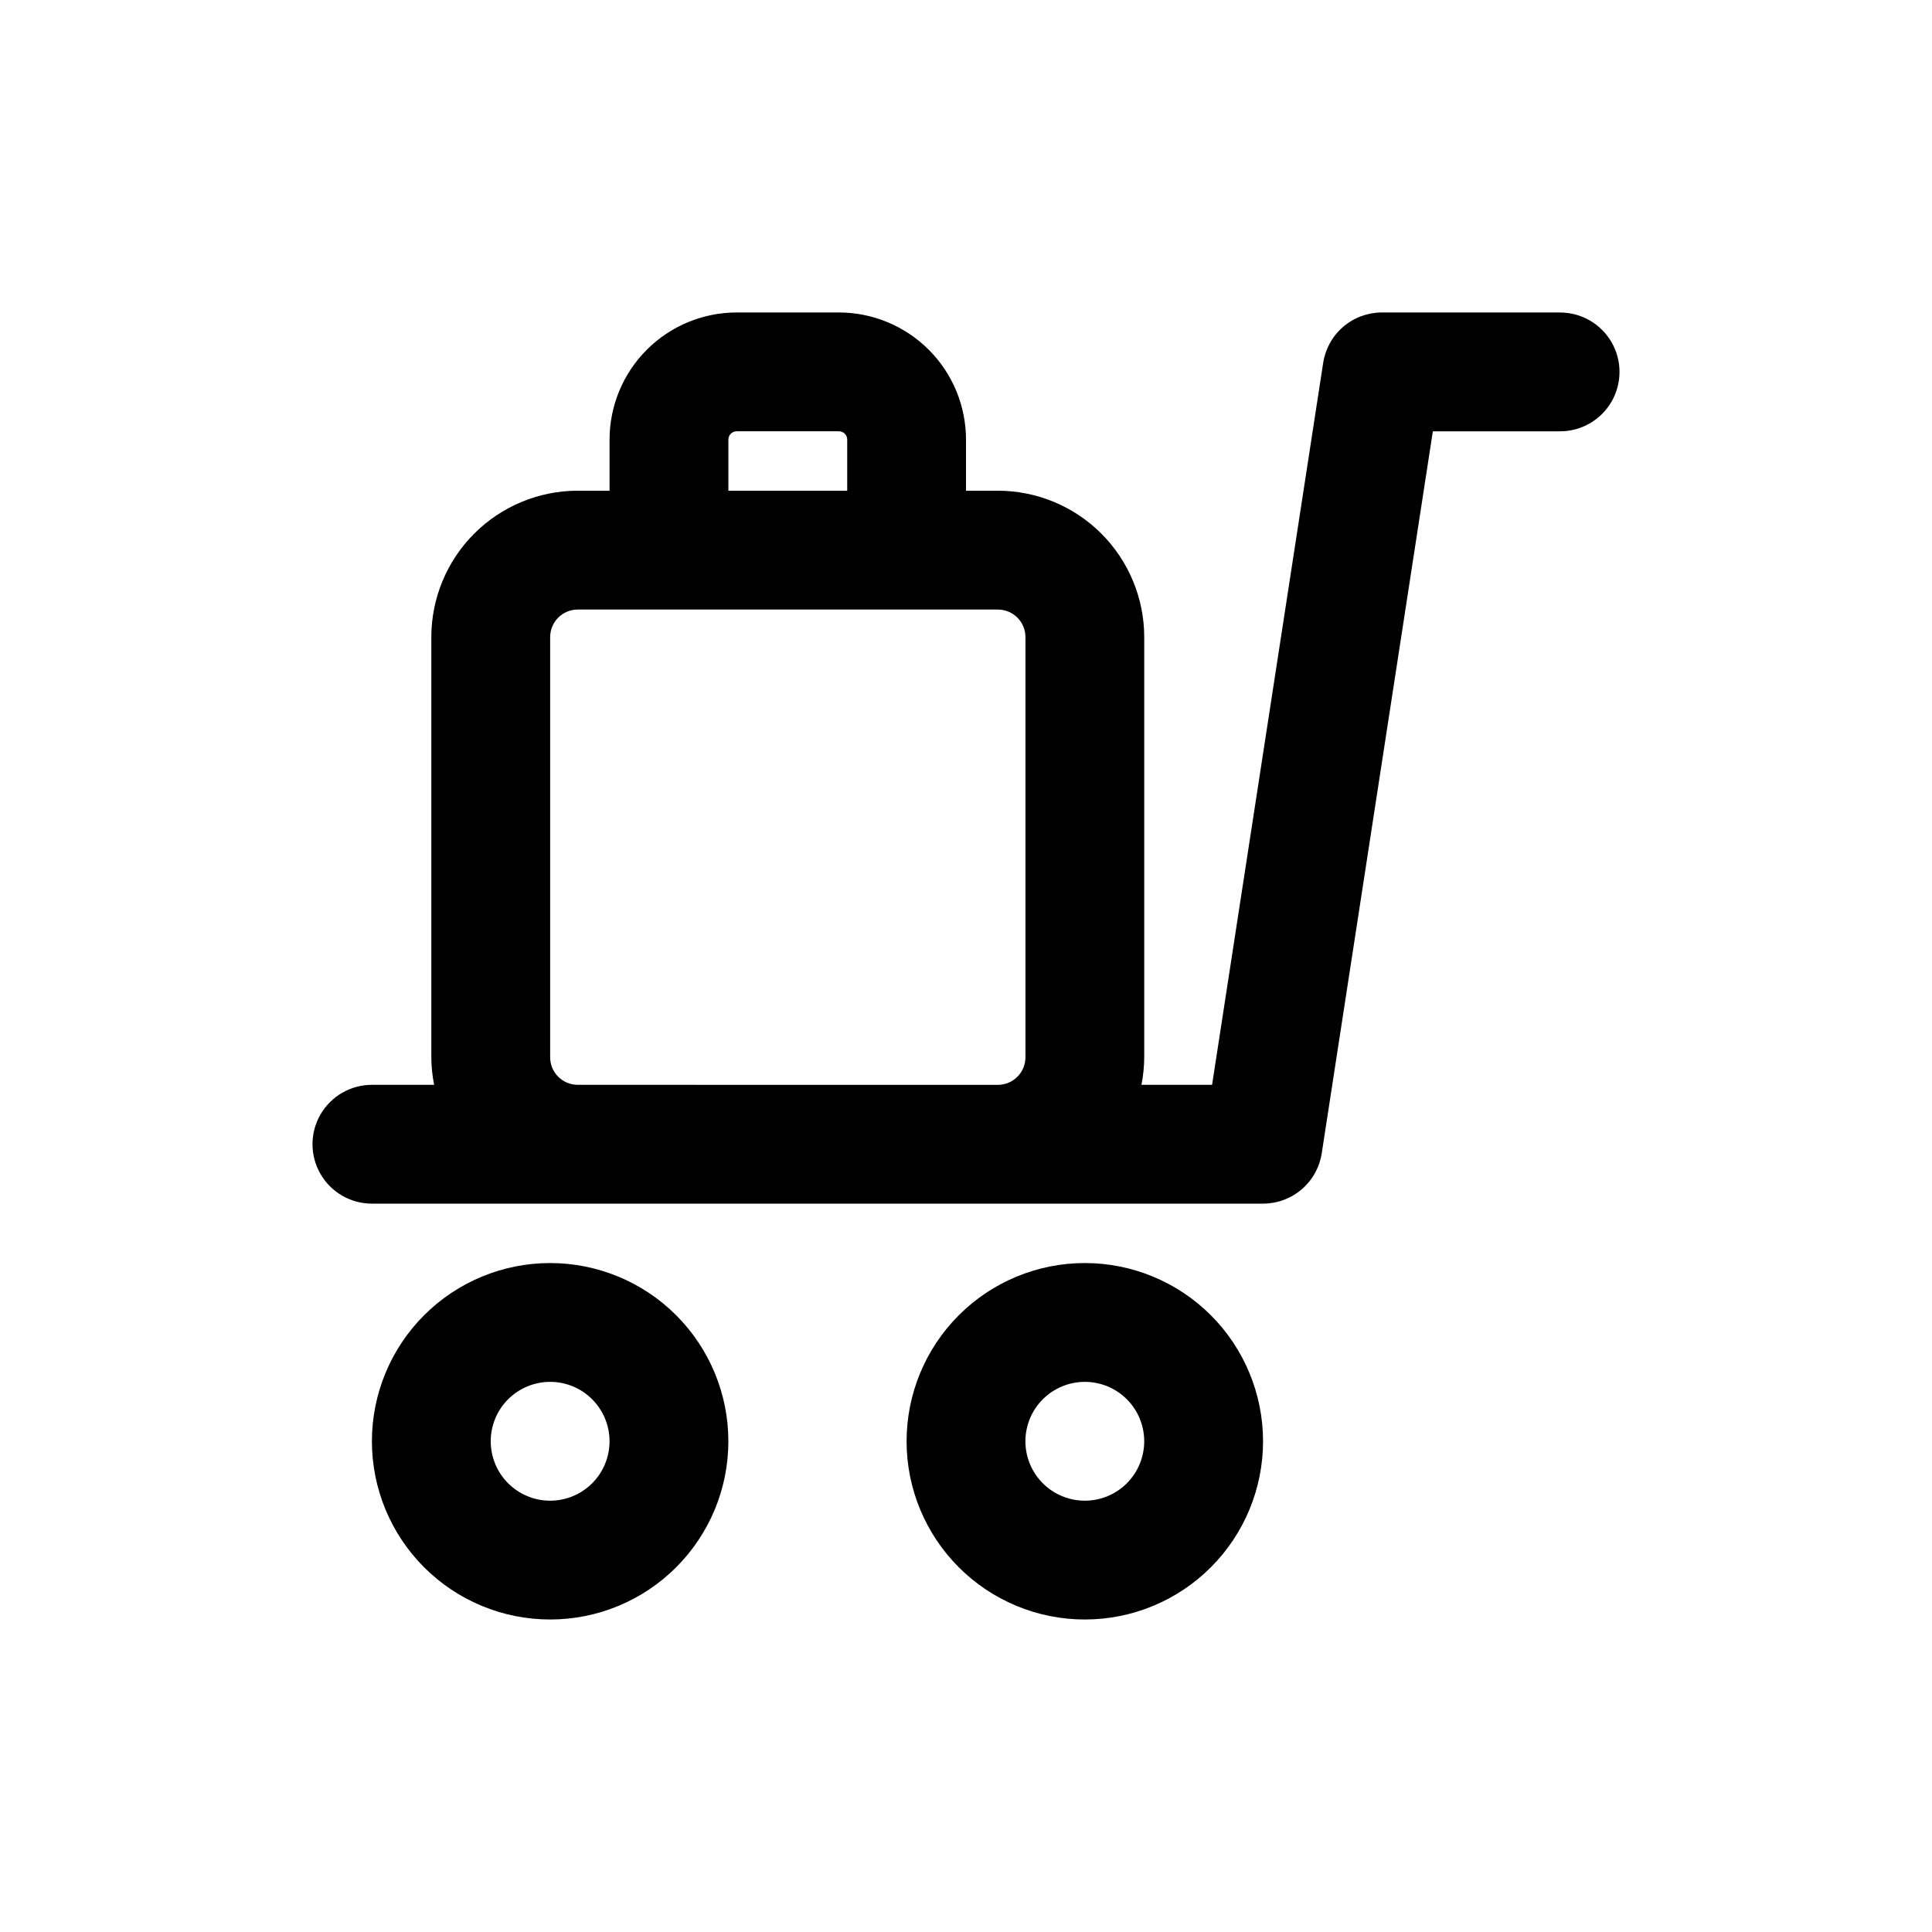 <?xml version="1.0" encoding="UTF-8"?>
<!-- Uploaded to: ICON Repo, www.iconrepo.com, Generator: ICON Repo Mixer Tools -->
<svg fill="#000000" width="800px" height="800px" version="1.1" viewBox="144 144 512 512" xmlns="http://www.w3.org/2000/svg">
 <g>
  <path d="m289.79 478.72c-12.527 0-24.539 4.977-33.398 13.832-8.855 8.859-13.832 20.875-13.832 33.398 0 12.527 4.977 24.543 13.832 33.398 8.859 8.859 20.871 13.836 33.398 13.836 12.527 0 24.543-4.977 33.398-13.836 8.859-8.855 13.836-20.871 13.836-33.398 0-12.523-4.977-24.539-13.836-33.398-8.855-8.855-20.871-13.832-33.398-13.832zm0 62.977c-4.176 0-8.18-1.66-11.133-4.613-2.953-2.949-4.609-6.957-4.609-11.133s1.656-8.18 4.609-11.133c2.953-2.949 6.957-4.609 11.133-4.609 4.176 0 8.18 1.66 11.133 4.609 2.953 2.953 4.613 6.957 4.613 11.133s-1.66 8.184-4.613 11.133c-2.953 2.953-6.957 4.613-11.133 4.613z"/>
  <path d="m431.49 478.72c-12.527 0-24.543 4.977-33.398 13.832-8.859 8.859-13.836 20.875-13.836 33.398 0 12.527 4.977 24.543 13.836 33.398 8.855 8.859 20.871 13.836 33.398 13.836 12.523 0 24.539-4.977 33.398-13.836 8.855-8.855 13.832-20.871 13.832-33.398 0-12.523-4.977-24.539-13.832-33.398-8.859-8.855-20.875-13.832-33.398-13.832zm0 62.977c-4.176 0-8.184-1.66-11.133-4.613-2.953-2.949-4.613-6.957-4.613-11.133s1.66-8.18 4.613-11.133c2.949-2.949 6.957-4.609 11.133-4.609s8.18 1.66 11.133 4.609c2.949 2.953 4.609 6.957 4.609 11.133s-1.66 8.184-4.609 11.133c-2.953 2.953-6.957 4.613-11.133 4.613z"/>
  <path d="m557.44 226.81h-47.23c-3.762 0.004-7.394 1.352-10.25 3.797-2.852 2.449-4.734 5.84-5.305 9.555l-29.441 191.32h-18.719c0.477-2.402 0.723-4.844 0.738-7.293v-111.37c-0.012-10.281-4.102-20.137-11.371-27.406s-17.125-11.359-27.406-11.371h-8.453v-13.555c-0.012-8.93-3.562-17.492-9.875-23.805s-14.875-9.863-23.805-9.875h-27.109c-8.93 0.012-17.488 3.562-23.805 9.875-6.312 6.312-9.863 14.875-9.871 23.805v13.555h-8.457c-10.277 0.012-20.137 4.102-27.406 11.371s-11.355 17.125-11.371 27.406v111.38-0.004c0.016 2.449 0.266 4.891 0.742 7.293h-16.484c-5.625 0-10.824 3-13.637 7.871s-2.812 10.871 0 15.742c2.812 4.871 8.012 7.875 13.637 7.875h236.16c3.762-0.004 7.394-1.352 10.25-3.801 2.852-2.445 4.734-5.836 5.305-9.551l29.441-191.32h33.723c5.625 0 10.824-3 13.637-7.871 2.812-4.871 2.812-10.871 0-15.742s-8.012-7.875-13.637-7.875zm-220.41 33.68c0-1.211 0.98-2.191 2.188-2.191h27.109c0.582 0 1.141 0.23 1.551 0.641s0.641 0.969 0.641 1.551v13.555h-31.488zm-39.945 171c-4.019-0.012-7.277-3.269-7.289-7.293v-111.37c0.012-4.023 3.269-7.281 7.289-7.289h111.38c4.023 0.008 7.281 3.266 7.289 7.289v111.38-0.004c-0.008 4.023-3.266 7.281-7.289 7.293z"/>
 </g>
</svg>
